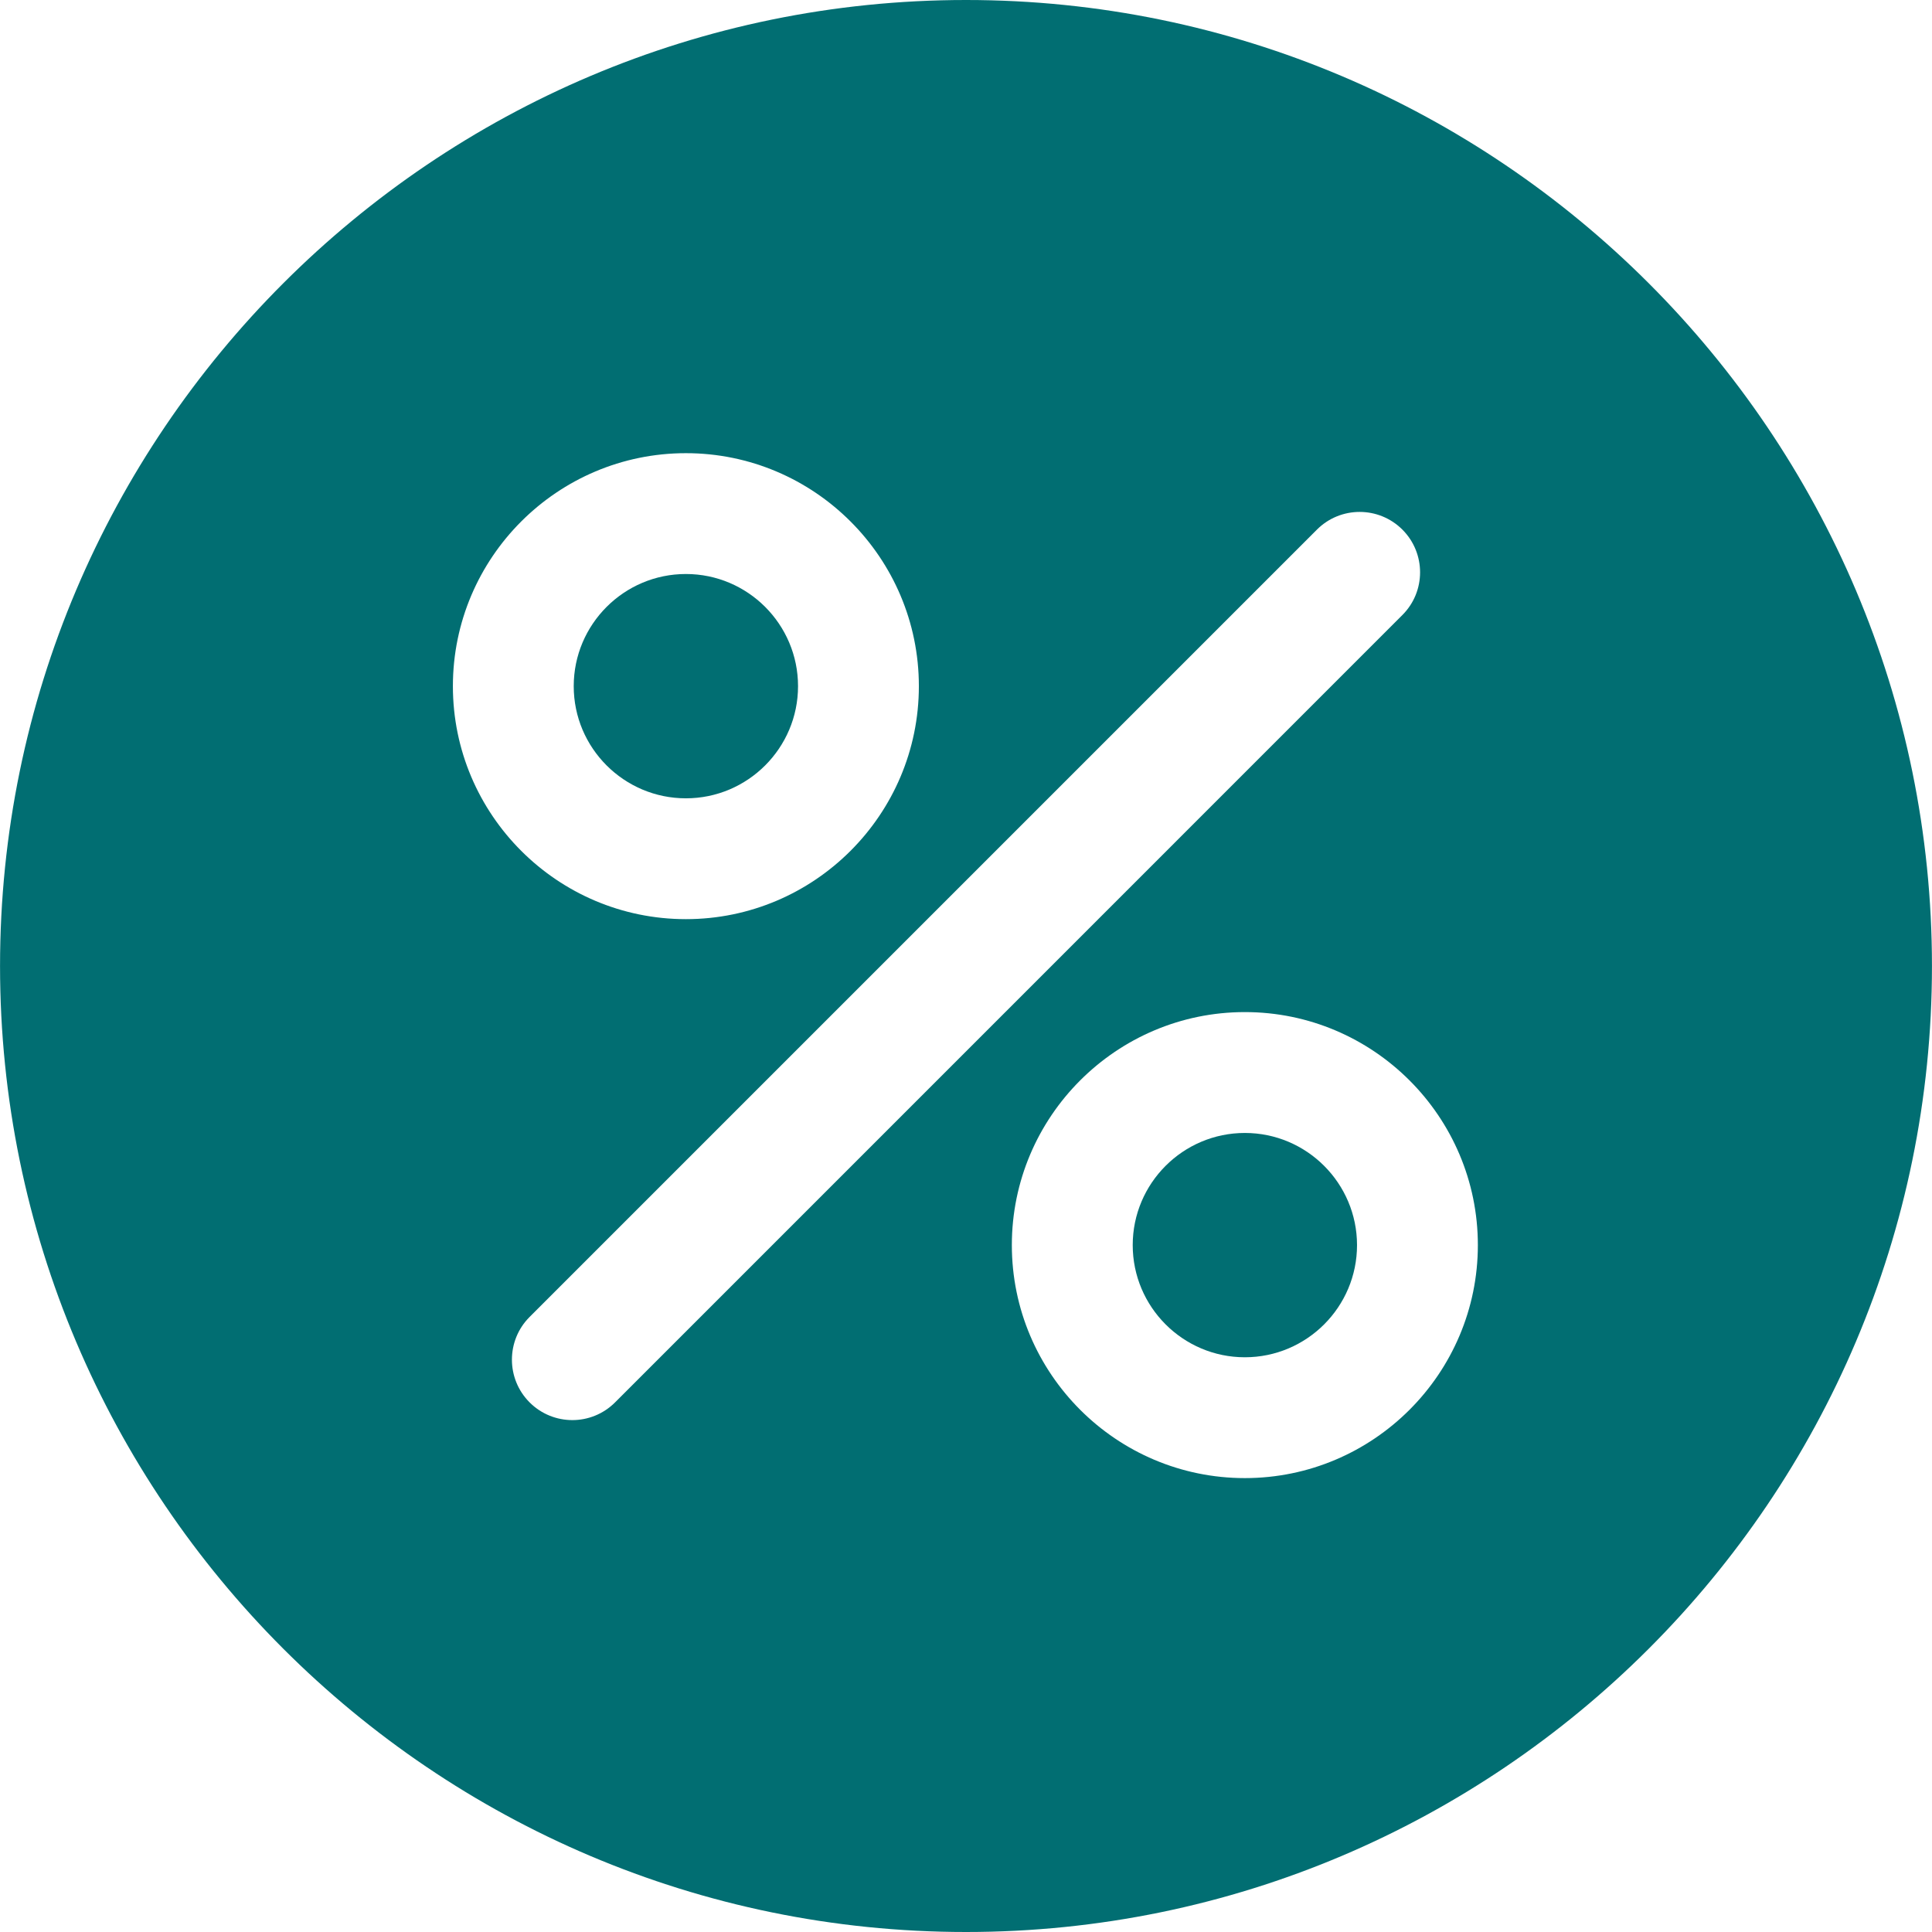 <svg width="48" height="48" viewBox="0 0 48 48" fill="none" xmlns="http://www.w3.org/2000/svg">
<path d="M30.928 28.148C29.392 28.148 28.142 29.398 28.142 30.934C28.142 32.471 29.392 33.721 30.928 33.721C32.465 33.721 33.715 32.471 33.715 30.934C33.714 29.398 32.465 28.148 30.928 28.148Z" fill="#016E72"/>
<path d="M17.041 14.261C15.504 14.261 14.254 15.511 14.254 17.048C14.254 18.584 15.504 19.834 17.041 19.834C18.577 19.834 19.827 18.584 19.827 17.048C19.827 15.511 18.577 14.261 17.041 14.261Z" fill="#016E72"/>
<path d="M24.001 0C10.767 0 0.001 10.766 0.001 24C0.001 37.233 10.767 48 24.001 48C37.234 48 47.999 37.233 47.999 24C47.999 10.766 37.234 0 24.001 0ZM17.041 11.259C20.232 11.259 22.829 13.855 22.829 17.048C22.829 20.239 20.232 22.836 17.041 22.836C13.848 22.836 11.252 20.239 11.252 17.048C11.252 13.855 13.849 11.259 17.041 11.259ZM15.281 34.842C14.988 35.135 14.603 35.282 14.22 35.282C13.836 35.282 13.451 35.135 13.158 34.842C12.572 34.256 12.572 33.305 13.158 32.719L32.719 13.158C33.305 12.572 34.255 12.572 34.842 13.158C35.428 13.744 35.428 14.695 34.842 15.28L15.281 34.842ZM30.928 36.723C27.736 36.723 25.139 34.126 25.139 30.934C25.139 27.742 27.736 25.145 30.928 25.145C34.12 25.145 36.717 27.742 36.717 30.934C36.717 34.126 34.12 36.723 30.928 36.723Z" fill="#016E72"/>
</svg>
